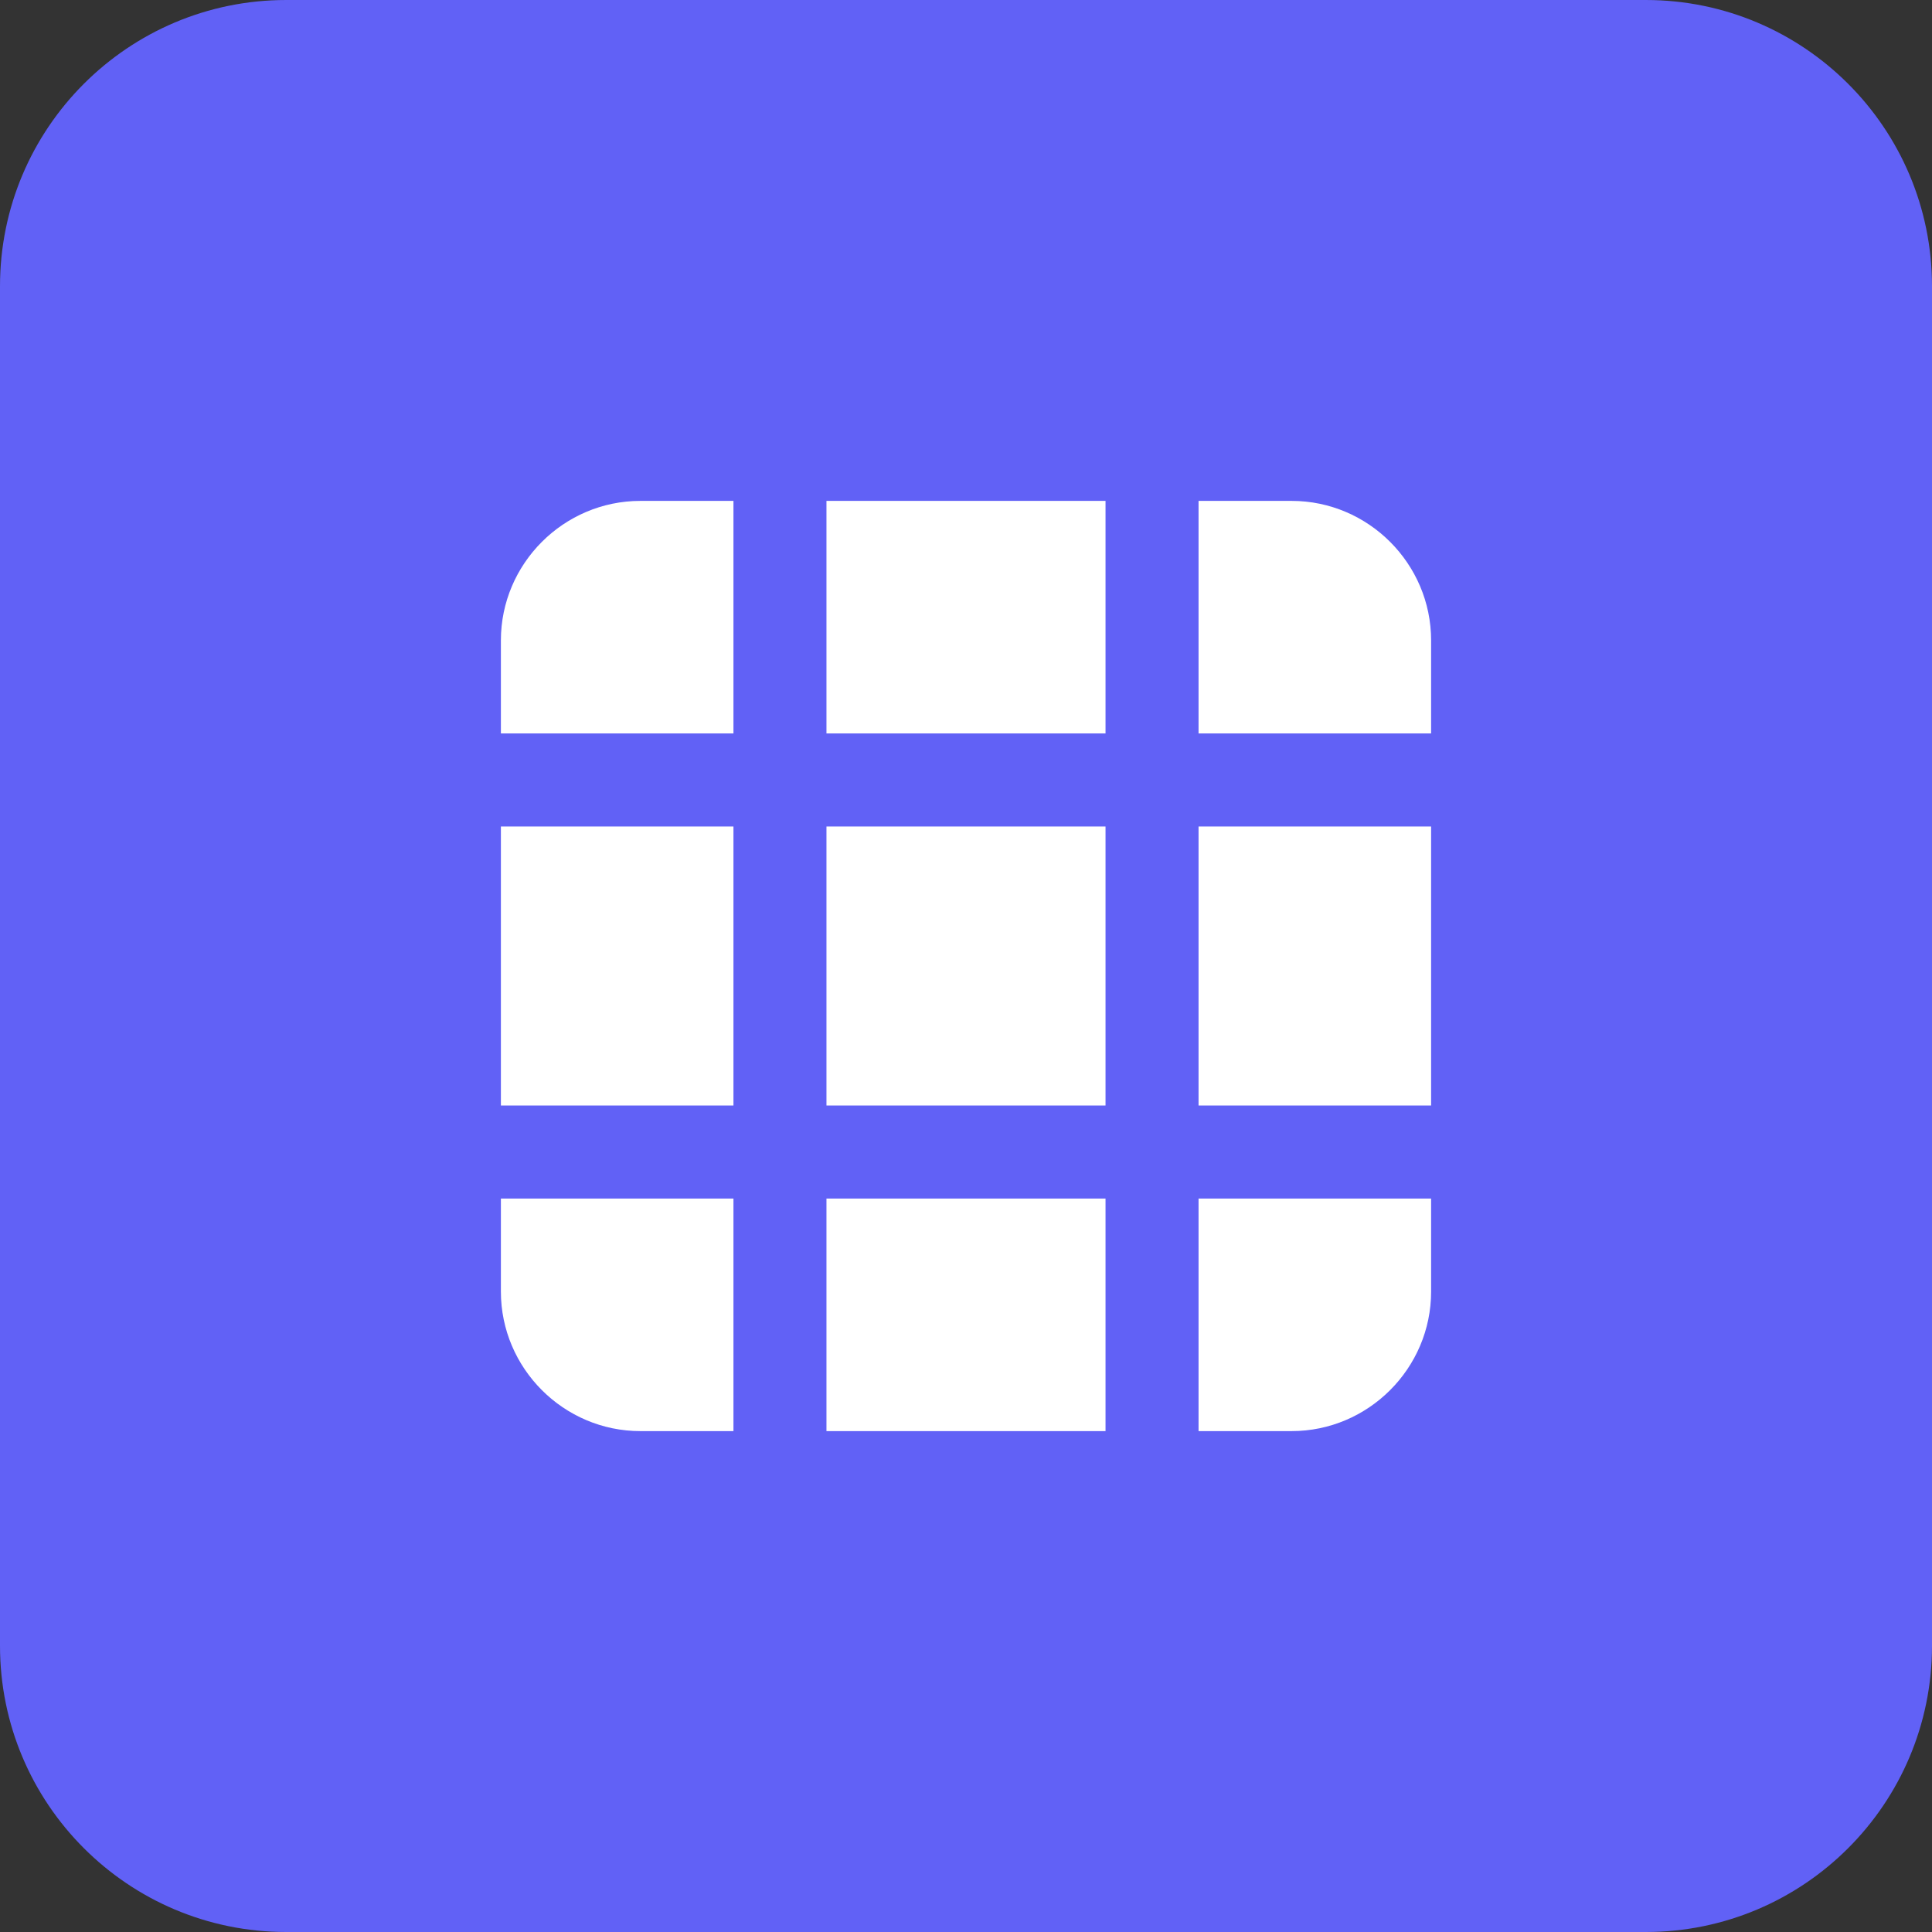 <?xml version="1.0" encoding="UTF-8"?>
<svg xmlns="http://www.w3.org/2000/svg" width="54" height="54" viewBox="0 0 54 54" fill="none">
  <rect x="0" y="0" width="54" height="54" fill="#333333" stroke="none"/>
  <path d="M0 8C0 3.582 3.582 0 8 0H46C50.418 0 54 3.582 54 8V46C54 50.418 50.418 54 46 54H8C3.582 54 0 50.418 0 46V8Z" fill="#6161F6"></path>
  <g clip-path="url(#clip0_6059_119890)">
    <path d="M17.9 14H20.5V20.5H14V17.9C14 15.755 15.755 14 17.9 14ZM14 30.9H20.5V23.1H14V30.9ZM14 36.1C14 38.245 15.755 40 17.9 40H20.5V33.5H14V36.1ZM23.1 20.5H30.9V14H23.1V20.5ZM23.1 30.9H30.9V23.1H23.1V30.9ZM23.1 40H30.9V33.5H23.1V40ZM36.1 14H33.5V20.5H40V17.9C40 15.755 38.245 14 36.1 14ZM33.5 30.9H40V23.1H33.5V30.9ZM33.5 40H36.1C38.245 40 40 38.245 40 36.1V33.5H33.5V40Z" fill="white"></path>
  </g>
  <defs>
    <clipPath id="clip0_6059_119890">
      <rect width="26" height="26" fill="white" transform="translate(14 14)"></rect>
    </clipPath>
  </defs>
</svg>
